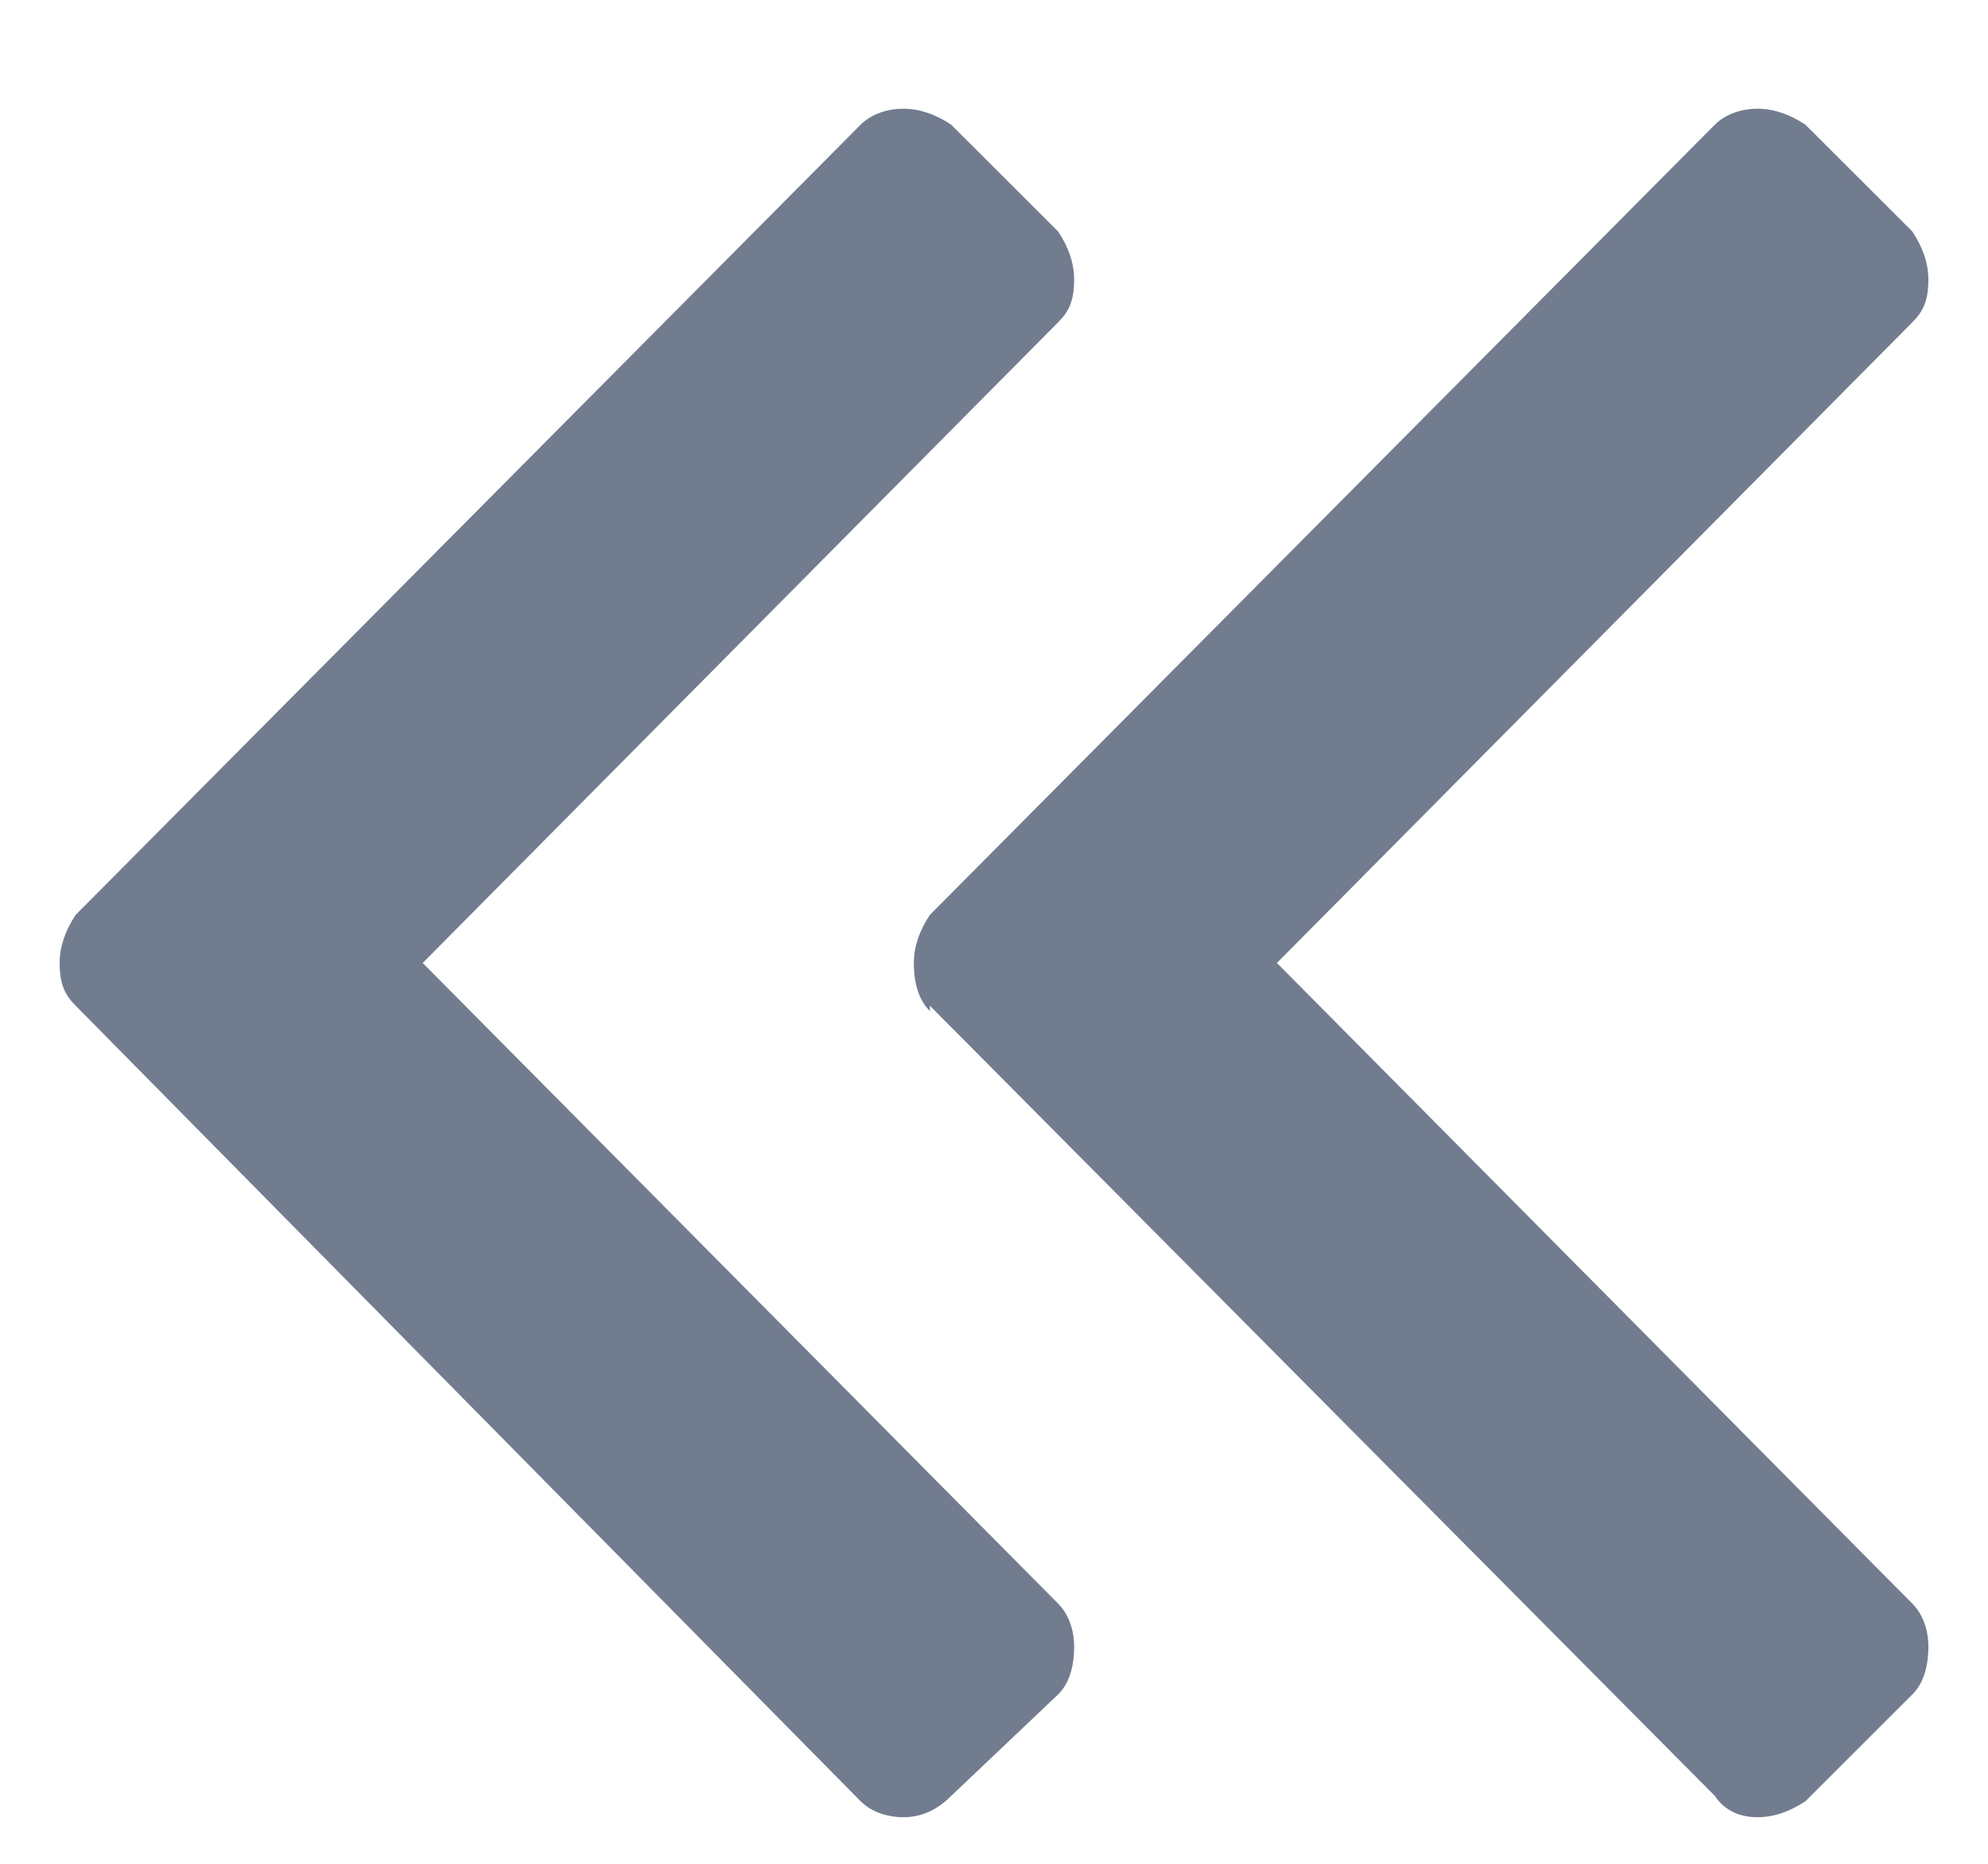 <svg width="16" height="15" viewBox="0 0 16 15" fill="none" xmlns="http://www.w3.org/2000/svg">
<path d="M0.609 7.363C0.523 7.492 0.48 7.621 0.48 7.75C0.48 7.922 0.523 8.008 0.609 8.094L6.926 14.496C7.012 14.582 7.141 14.625 7.27 14.625C7.398 14.625 7.527 14.582 7.656 14.453L8.516 13.637C8.602 13.551 8.645 13.422 8.645 13.25C8.645 13.121 8.602 12.992 8.516 12.906L3.402 7.75L8.516 2.594C8.602 2.508 8.645 2.422 8.645 2.25C8.645 2.121 8.602 1.992 8.516 1.863L7.656 1.004C7.527 0.918 7.398 0.875 7.27 0.875C7.141 0.875 7.012 0.918 6.926 1.004L0.609 7.363ZM7.484 8.094V8.137C7.398 8.051 7.355 7.922 7.355 7.75C7.355 7.621 7.398 7.492 7.484 7.363L13.801 1.004C13.887 0.918 14.016 0.875 14.145 0.875C14.273 0.875 14.402 0.918 14.531 1.004L15.391 1.863C15.477 1.992 15.52 2.121 15.52 2.25C15.52 2.422 15.477 2.508 15.391 2.594L10.277 7.75L15.391 12.906C15.477 12.992 15.52 13.121 15.52 13.25C15.52 13.422 15.477 13.551 15.391 13.637L14.531 14.496C14.402 14.582 14.273 14.625 14.145 14.625C14.016 14.625 13.887 14.582 13.801 14.453L7.484 8.094Z" fill="#727C8F"/>
</svg>
